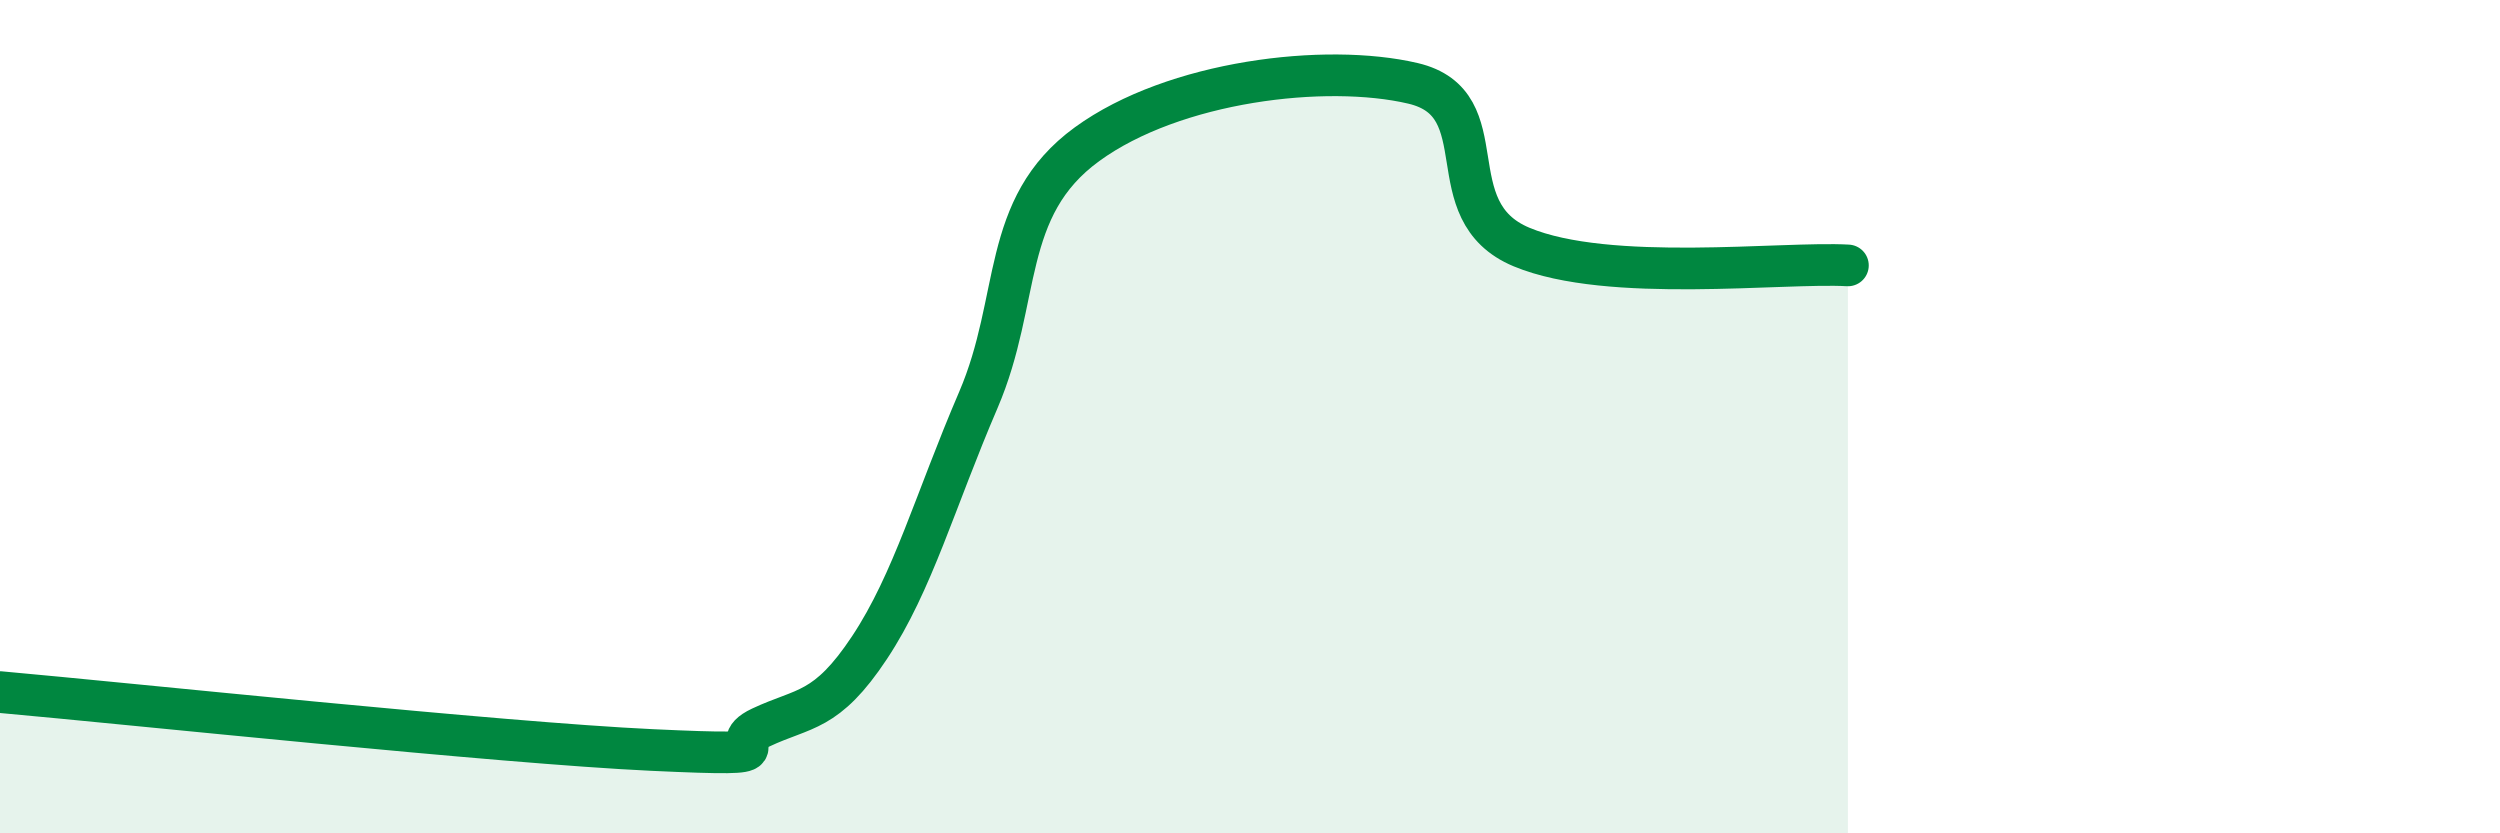 
    <svg width="60" height="20" viewBox="0 0 60 20" xmlns="http://www.w3.org/2000/svg">
      <path
        d="M 0,16.61 C 3.13,16.89 12,17.83 15.65,18 C 19.3,18.17 17.22,17.95 18.26,17.46 C 19.3,16.97 19.83,17.11 20.87,15.54 C 21.91,13.97 22.44,12.02 23.48,9.6 C 24.52,7.18 24,4.98 26.09,3.46 C 28.18,1.94 31.82,1.51 33.91,2 C 36,2.49 34.43,5.06 36.52,5.93 C 38.61,6.8 42.78,6.28 44.35,6.37L44.35 20L0 20Z"
        fill="#008740"
        opacity="0.1"
        stroke-linecap="round"
        stroke-linejoin="round"
      />
      <path
        d="M 0,16.61 C 3.13,16.89 12,17.83 15.65,18 C 19.3,18.17 17.22,17.95 18.26,17.46 C 19.3,16.97 19.83,17.11 20.87,15.54 C 21.91,13.97 22.44,12.02 23.48,9.6 C 24.52,7.18 24,4.98 26.09,3.46 C 28.18,1.94 31.82,1.51 33.91,2 C 36,2.49 34.43,5.06 36.52,5.93 C 38.61,6.8 42.78,6.28 44.35,6.37"
        stroke="#008740"
        stroke-width="1"
        fill="none"
        stroke-linecap="round"
        stroke-linejoin="round"
      />
    </svg>
  